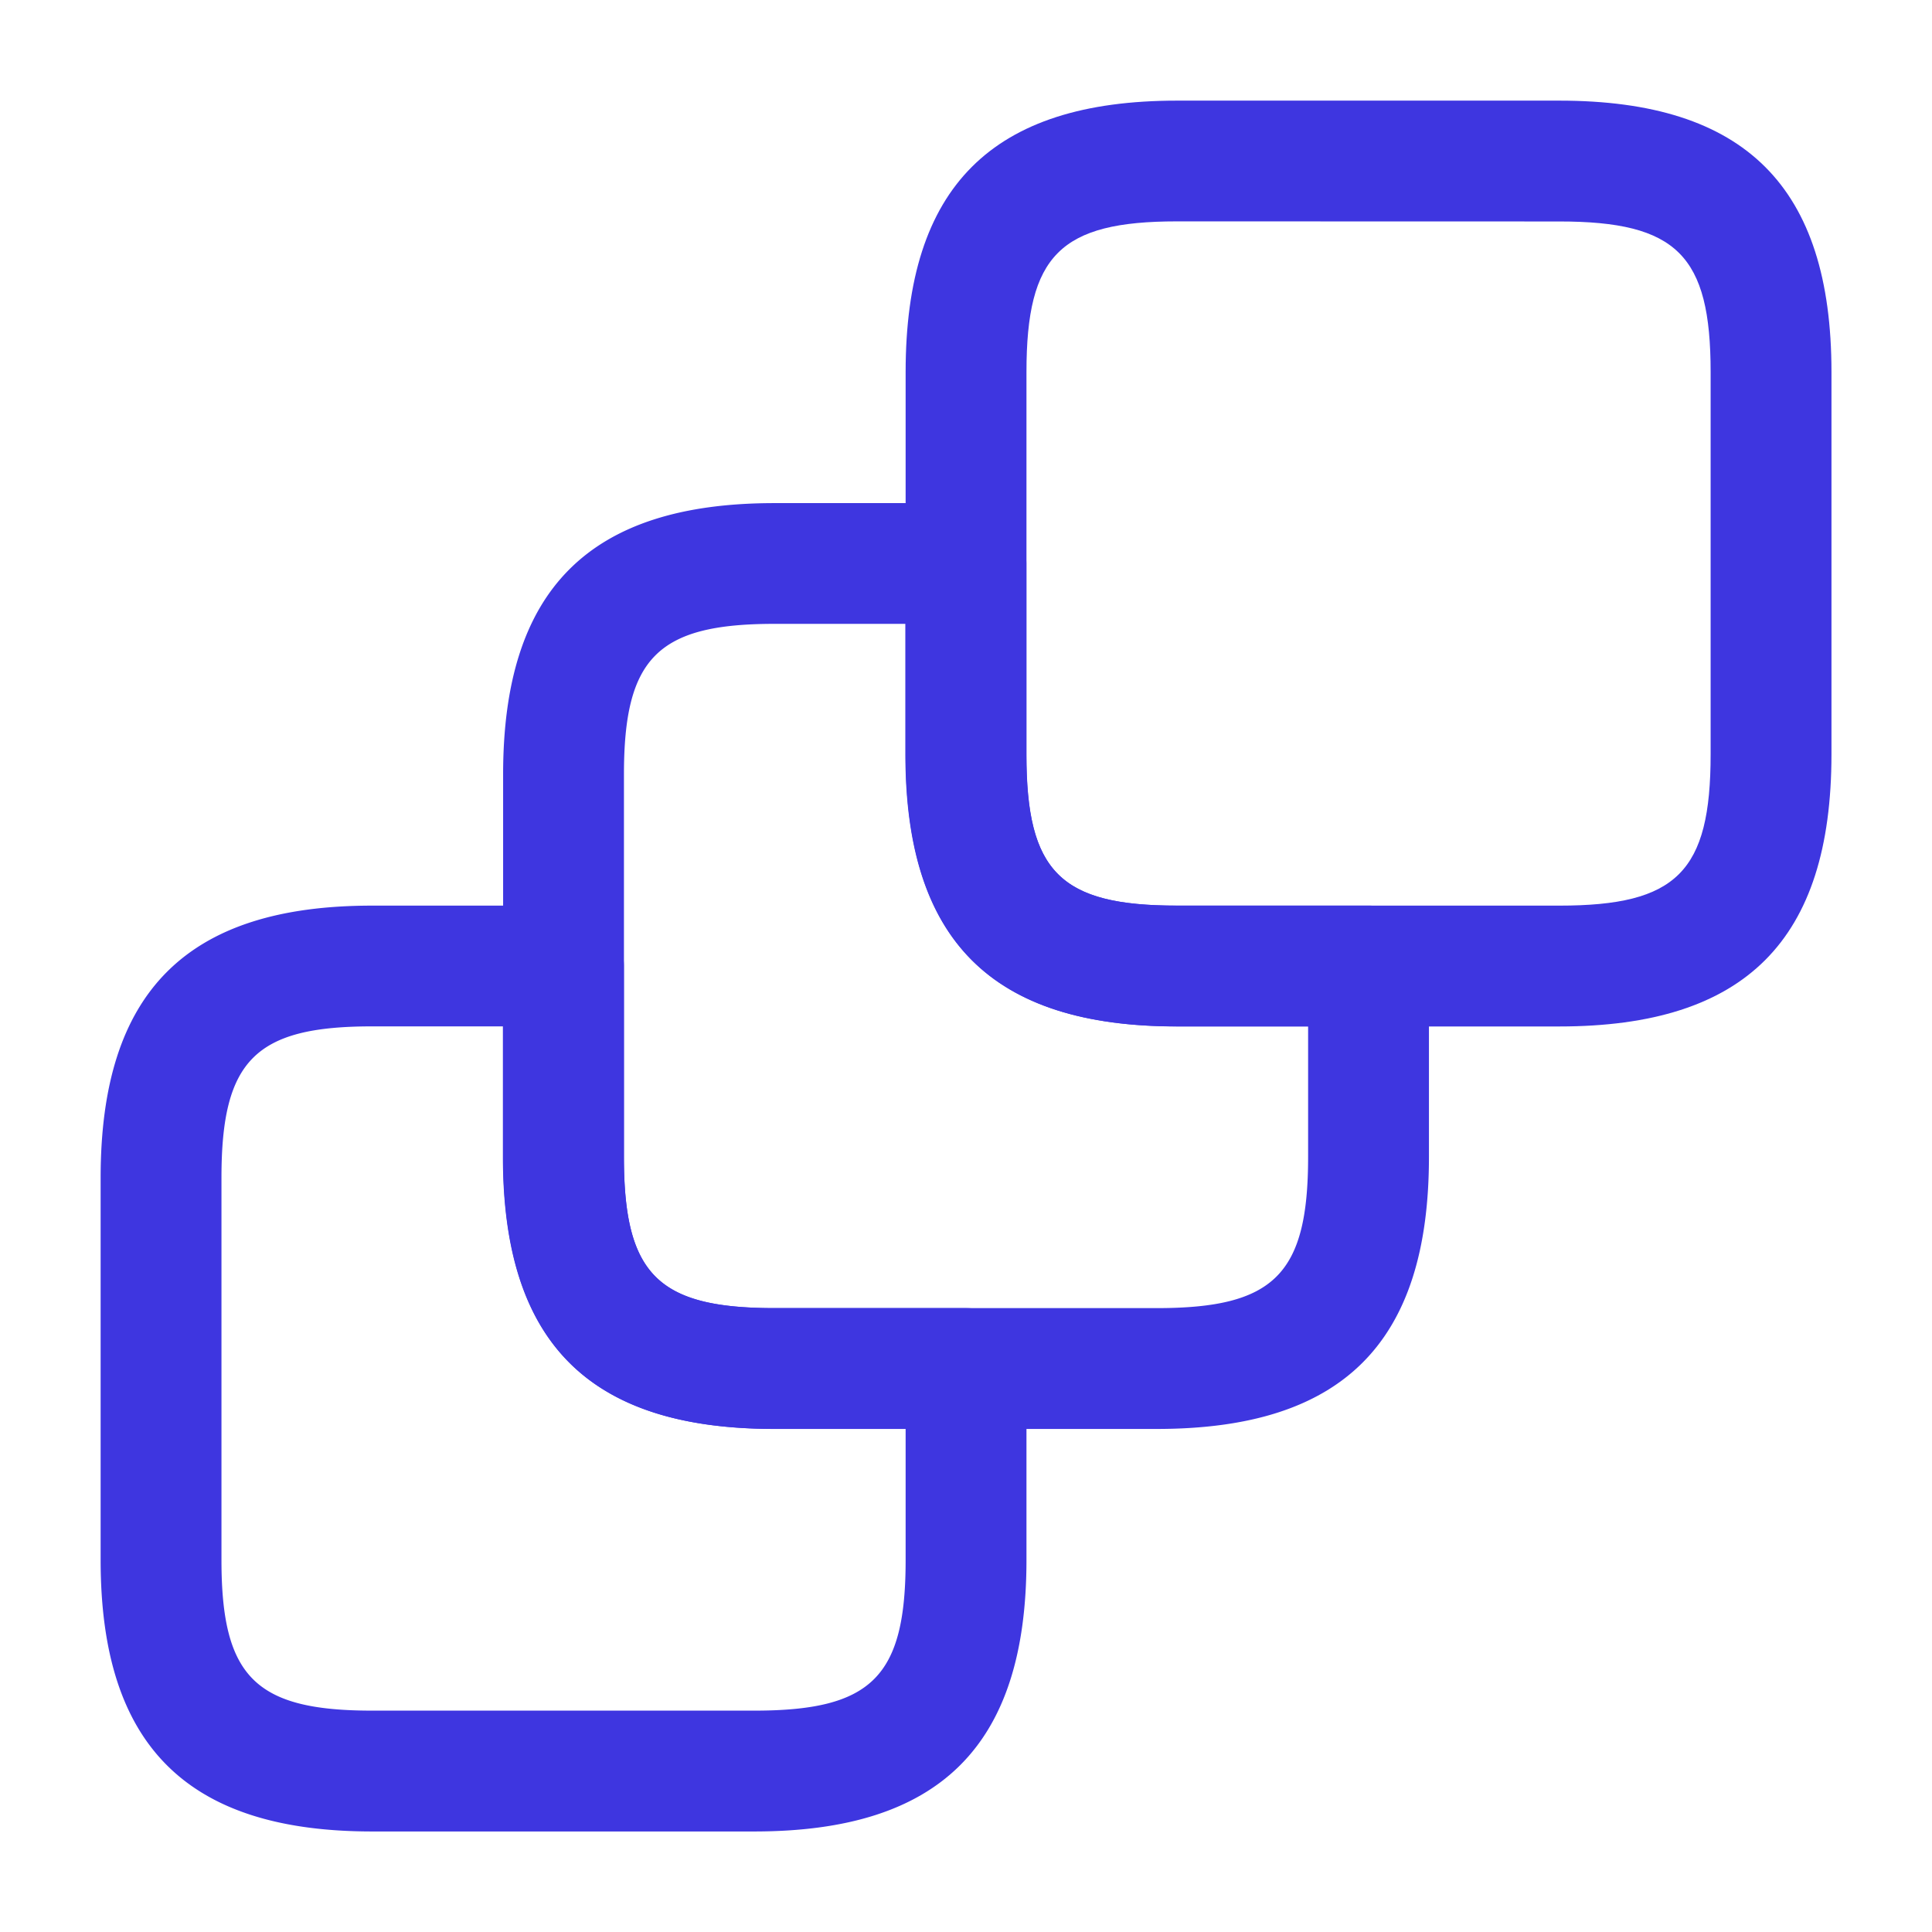 <svg xmlns="http://www.w3.org/2000/svg" width="60.516" height="60.516" viewBox="0 0 60.516 60.516">
  <g id="vuesax_outline_3square" data-name="vuesax/outline/3square" transform="translate(-172 -316)">
    <g id="_3square" data-name="3square" transform="translate(172 316)">
      <path id="Vector" d="M20.475,29H8.5C2.7,29,0,26.3,0,20.5V8.523C0,2.7,2.7,0,8.5,0h6A1.9,1.9,0,0,1,16.39,1.891V7.867c0,3.681,1.059,4.74,4.715,4.74h6A1.9,1.9,0,0,1,29,14.5v6C29,26.3,26.3,29,20.475,29ZM8.5,3.782c-3.656,0-4.715,1.059-4.715,4.74V20.5c0,3.656,1.059,4.715,4.715,4.715H20.475c3.681,0,4.74-1.059,4.74-4.715V16.39H21.1c-5.8,0-8.5-2.7-8.5-8.523V3.782Z" transform="translate(3.152 28.367)" fill="#3e36e0"/>
      <path id="Vector-2" data-name="Vector" d="M20.475,29H8.5C2.7,29,0,26.3,0,20.475V8.5C0,2.7,2.7,0,8.5,0h6A1.9,1.9,0,0,1,16.39,1.891V7.867c0,3.681,1.059,4.74,4.715,4.74h6A1.9,1.9,0,0,1,29,14.5v5.976C29,26.3,26.3,29,20.475,29ZM8.5,3.782c-3.656,0-4.715,1.059-4.715,4.715V20.475c0,3.681,1.059,4.74,4.715,4.74H20.475c3.681,0,4.74-1.059,4.74-4.74V16.39H21.1c-5.8,0-8.5-2.7-8.5-8.523V3.782Z" transform="translate(15.759 15.759)" fill="#3e36e0"/>
      <path id="Vector-3" data-name="Vector" d="M20.475,29H8.5C2.7,29,0,26.3,0,20.475V8.5C0,2.7,2.7,0,8.5,0H20.475C26.3,0,29,2.7,29,8.5V20.475C29,26.3,26.3,29,20.475,29ZM8.5,3.782c-3.656,0-4.715,1.059-4.715,4.715V20.475c0,3.681,1.059,4.74,4.715,4.74H20.475c3.681,0,4.74-1.059,4.74-4.74V8.5c0-3.656-1.059-4.715-4.74-4.715Z" transform="translate(28.367 3.152)" fill="#3e36e0"/>
      <path id="Vector-4" data-name="Vector" d="M0,0H60.516V60.516H0Z" fill="none" opacity="0"/>
    </g>
  </g>
</svg>
